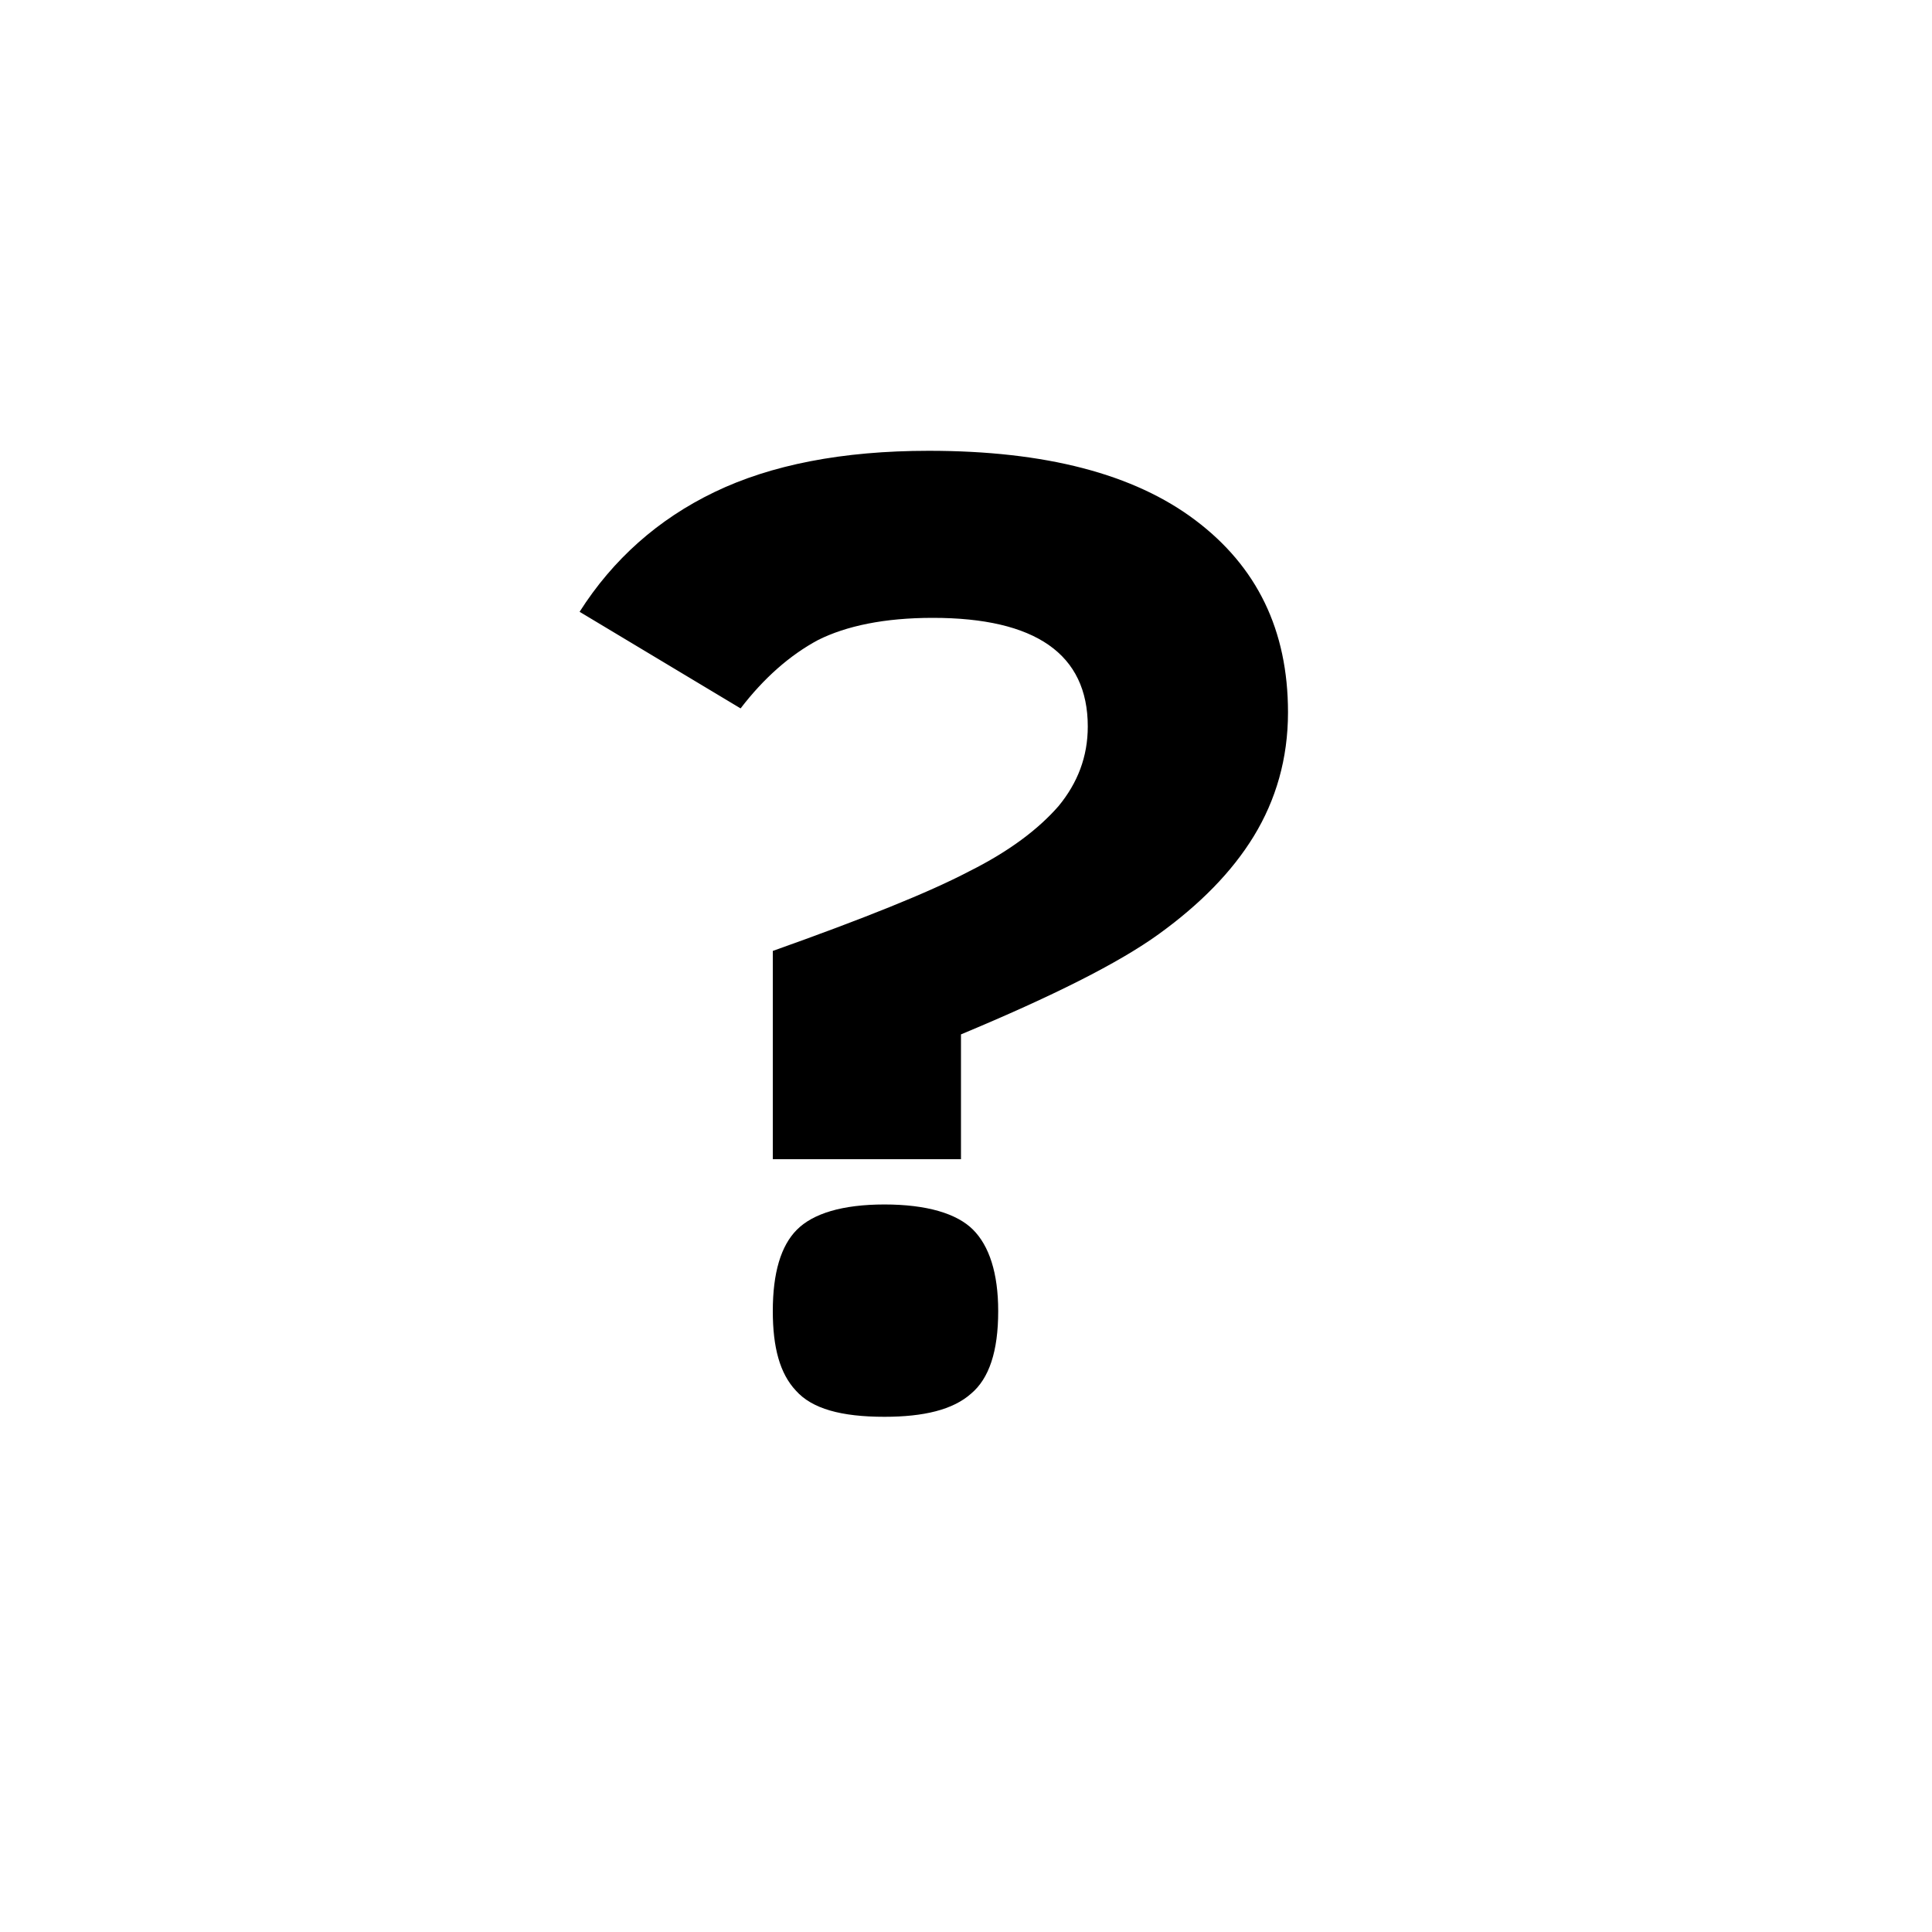 <?xml version="1.0" standalone="no"?>
<!-- Generator: Adobe Fireworks 10, Export SVG Extension by Aaron Beall (http://fireworks.abeall.com) . Version: 0.6.1  -->
<!DOCTYPE svg PUBLIC "-//W3C//DTD SVG 1.1//EN" "http://www.w3.org/Graphics/SVG/1.1/DTD/svg11.dtd">
<svg id="Untitled-Seite%201" viewBox="0 0 30 30" style="background-color:#ffffff00" version="1.1"
	xmlns="http://www.w3.org/2000/svg" xmlns:xlink="http://www.w3.org/1999/xlink" xml:space="preserve"
	x="0px" y="0px" width="30px" height="30px"
>
	<g id="Ebene%201">
		<g>
			<path d="M 14.922 18 L 14.922 16.062 C 16.344 15.469 17.375 14.953 18 14.5 C 18.625 14.047 19.125 13.547 19.469 12.984 C 19.812 12.422 20 11.781 20 11.062 C 20 9.781 19.516 8.797 18.562 8.078 C 17.609 7.359 16.234 7 14.422 7 C 13.078 7 11.969 7.219 11.094 7.641 C 10.219 8.062 9.516 8.688 9 9.5 L 11.5 11 C 11.859 10.531 12.266 10.172 12.703 9.938 C 13.141 9.719 13.734 9.594 14.484 9.594 C 16.078 9.594 16.891 10.156 16.891 11.281 C 16.891 11.75 16.734 12.156 16.438 12.516 C 16.125 12.875 15.672 13.219 15.047 13.531 C 14.422 13.859 13.406 14.266 12 14.766 L 12 18 L 14.922 18 L 14.922 18 ZM 15.109 19.094 C 14.859 18.844 14.391 18.703 13.734 18.703 C 13.078 18.703 12.625 18.844 12.375 19.094 C 12.125 19.344 12 19.766 12 20.359 C 12 20.922 12.109 21.328 12.359 21.594 C 12.609 21.875 13.062 22 13.734 22 C 14.344 22 14.797 21.891 15.078 21.641 C 15.359 21.406 15.5 20.984 15.5 20.359 C 15.5 19.766 15.359 19.344 15.109 19.094 L 15.109 19.094 Z" fill="#000000"/>
		</g>
	</g>
</svg>